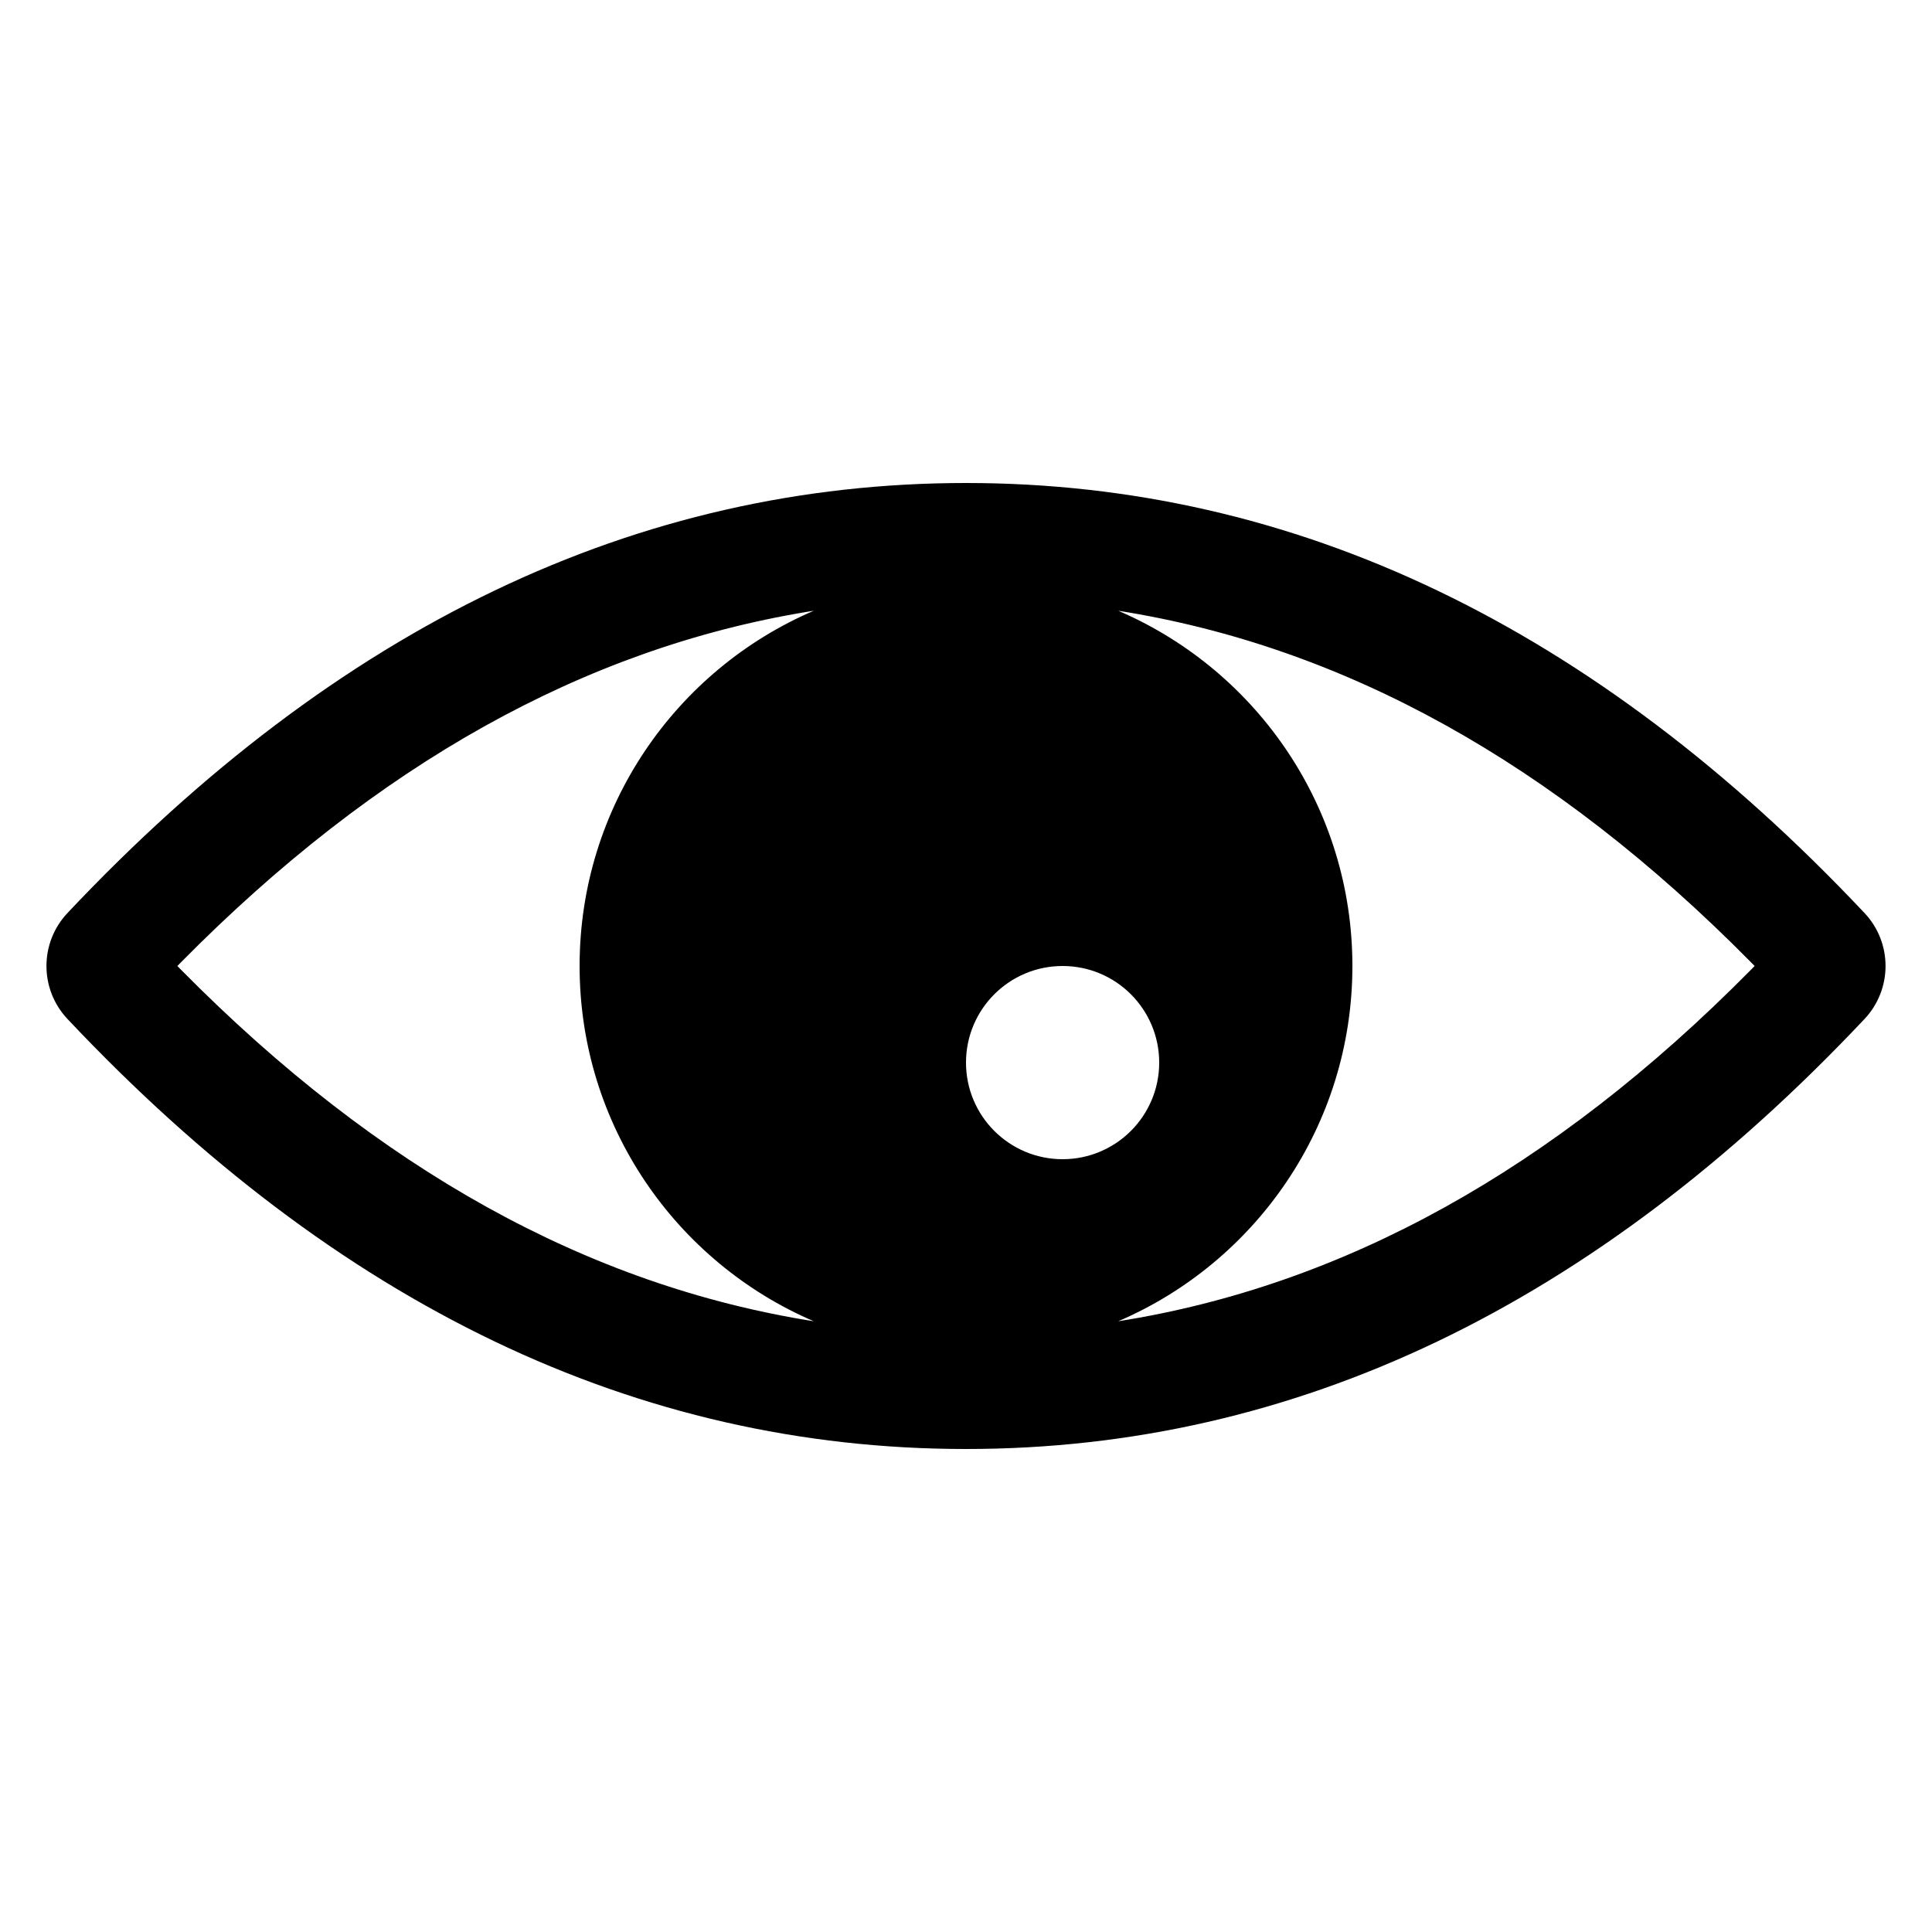 <?xml version="1.0" encoding="UTF-8"?>
<svg width="500px" height="500px" viewBox="0 0 500 500" version="1.1" xmlns="http://www.w3.org/2000/svg" xmlns:xlink="http://www.w3.org/1999/xlink">
    <title>view</title>
    <g id="view" stroke="none" stroke-width="1" fill="none" fill-rule="evenodd">
        <path d="M250,125 C335.114,125 412.625,162.095 482.533,236.284 C489.792,243.987 489.792,256.013 482.533,263.716 C412.625,337.905 335.114,375 250,375 C164.886,375 87.375,337.905 17.467,263.716 C10.208,256.013 10.208,243.987 17.467,236.284 C87.375,162.095 164.886,125 250,125 Z M289.398,158.061 L290.354,158.477 C325.483,173.988 350,209.131 350,250 C350,291.239 325.037,326.648 289.398,341.94 C347.628,332.742 401.934,302.755 452.933,251.188 L454.1,249.999 L452.933,248.812 C401.934,197.246 347.629,167.259 289.398,158.061 Z M210.603,158.06 L208.848,158.344 C151.281,167.863 97.553,197.763 47.067,248.812 L45.899,249.999 L47.067,251.188 C98.066,302.755 152.371,332.741 210.603,341.939 C174.962,326.646 150,291.238 150,250 C150,208.761 174.963,173.352 210.603,158.06 Z M275,250 C261.193,250 250,261.193 250,275 C250,288.807 261.193,300 275,300 C288.807,300 300,288.807 300,275 C300,261.193 288.807,250 275,250 Z" id="Shape" fill="#000000" fill-rule="nonzero"></path>
    </g>
</svg>